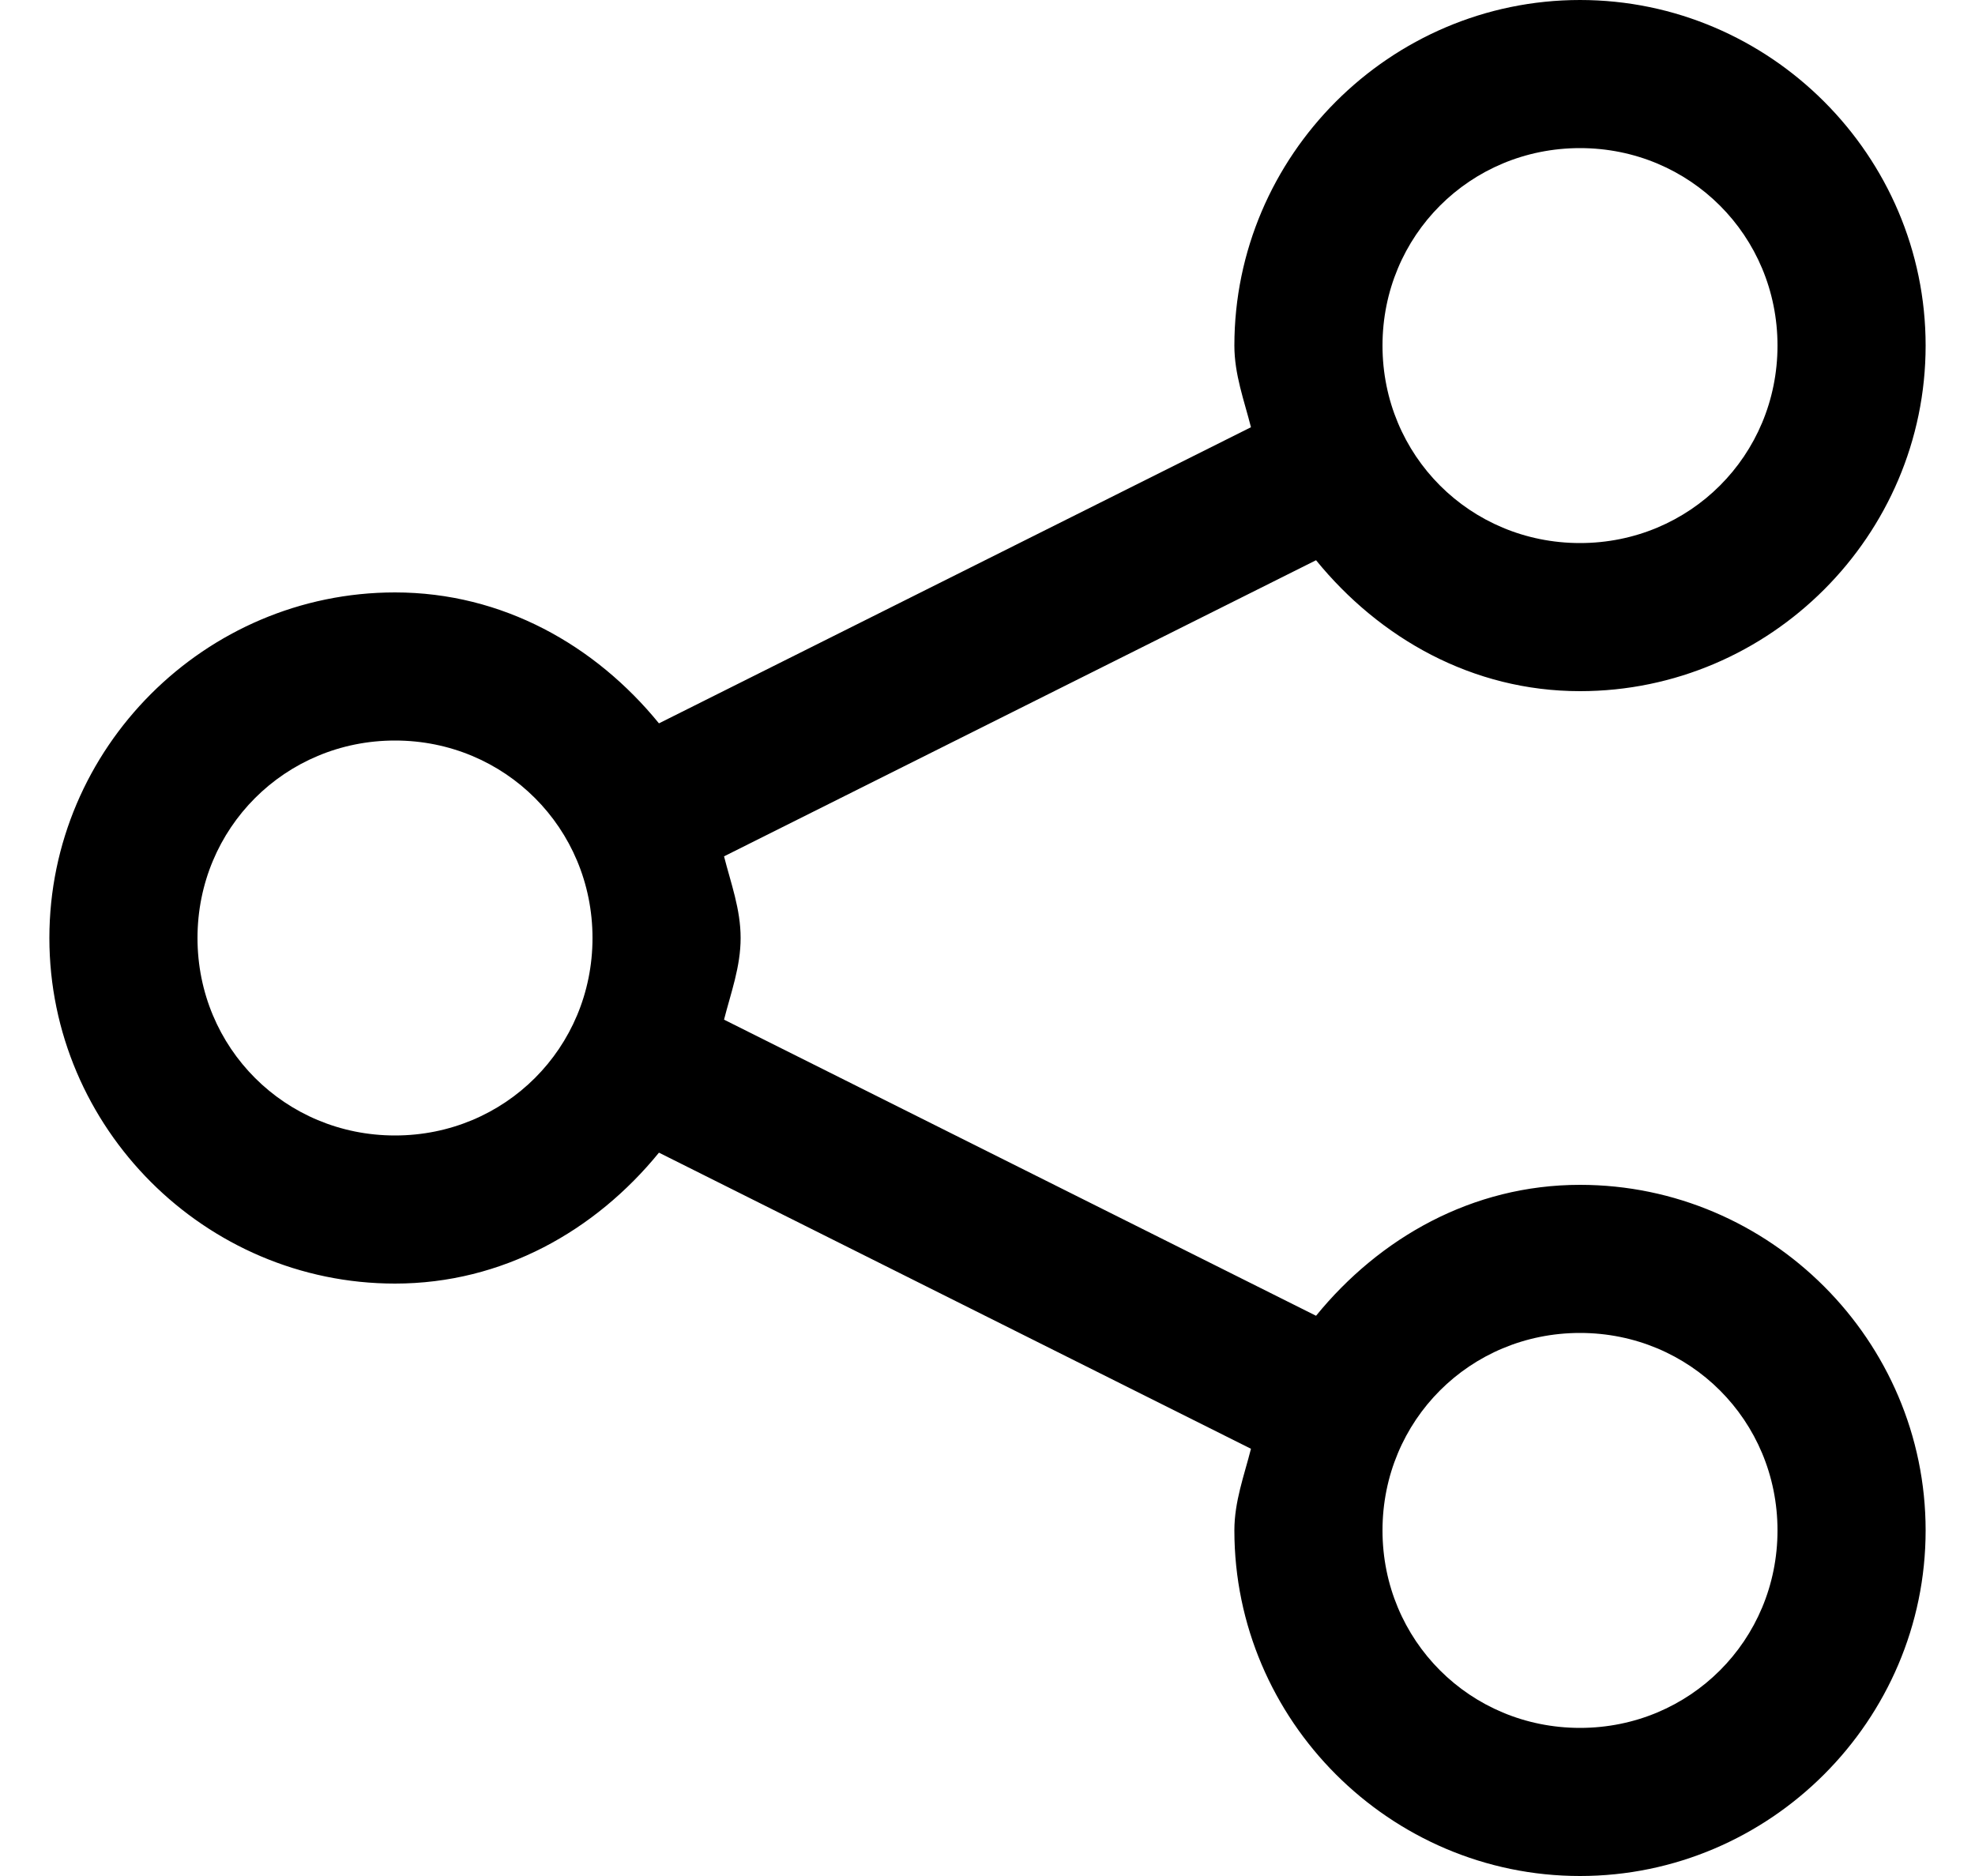 <svg width="20" height="19" viewBox="0 0 20 19" fill="none" xmlns="http://www.w3.org/2000/svg">
<path d="M16 0C14.076 0 12.5 1.576 12.5 3.5C12.5 3.793 12.599 4.055 12.668 4.327L6.673 7.326C6.03 6.537 5.091 6 4 6C2.076 6 0.5 7.576 0.5 9.5C0.5 11.424 2.076 13 4 13C5.091 13 6.03 12.463 6.673 11.674L12.668 14.673C12.599 14.945 12.5 15.207 12.5 15.5C12.5 17.424 14.076 19 16 19C17.924 19 19.5 17.424 19.5 15.5C19.5 13.576 17.924 12 16 12C14.909 12 13.97 12.537 13.327 13.326L7.332 10.327C7.401 10.055 7.5 9.793 7.5 9.5C7.5 9.207 7.401 8.945 7.332 8.673L13.327 5.674C13.97 6.463 14.909 7 16 7C17.924 7 19.5 5.424 19.5 3.5C19.5 1.576 17.924 0 16 0ZM16 1.5C17.113 1.5 18 2.387 18 3.5C18 4.613 17.113 5.5 16 5.5C14.886 5.5 14 4.613 14 3.5C14 2.387 14.886 1.5 16 1.5ZM4 7.5C5.113 7.5 6 8.387 6 9.5C6 10.614 5.113 11.5 4 11.5C2.887 11.5 2 10.614 2 9.5C2 8.387 2.887 7.5 4 7.5ZM16 13.5C17.113 13.5 18 14.386 18 15.5C18 16.613 17.113 17.5 16 17.5C14.886 17.5 14 16.613 14 15.5C14 14.386 14.886 13.5 16 13.5Z" fill="#000000"/>
</svg>
